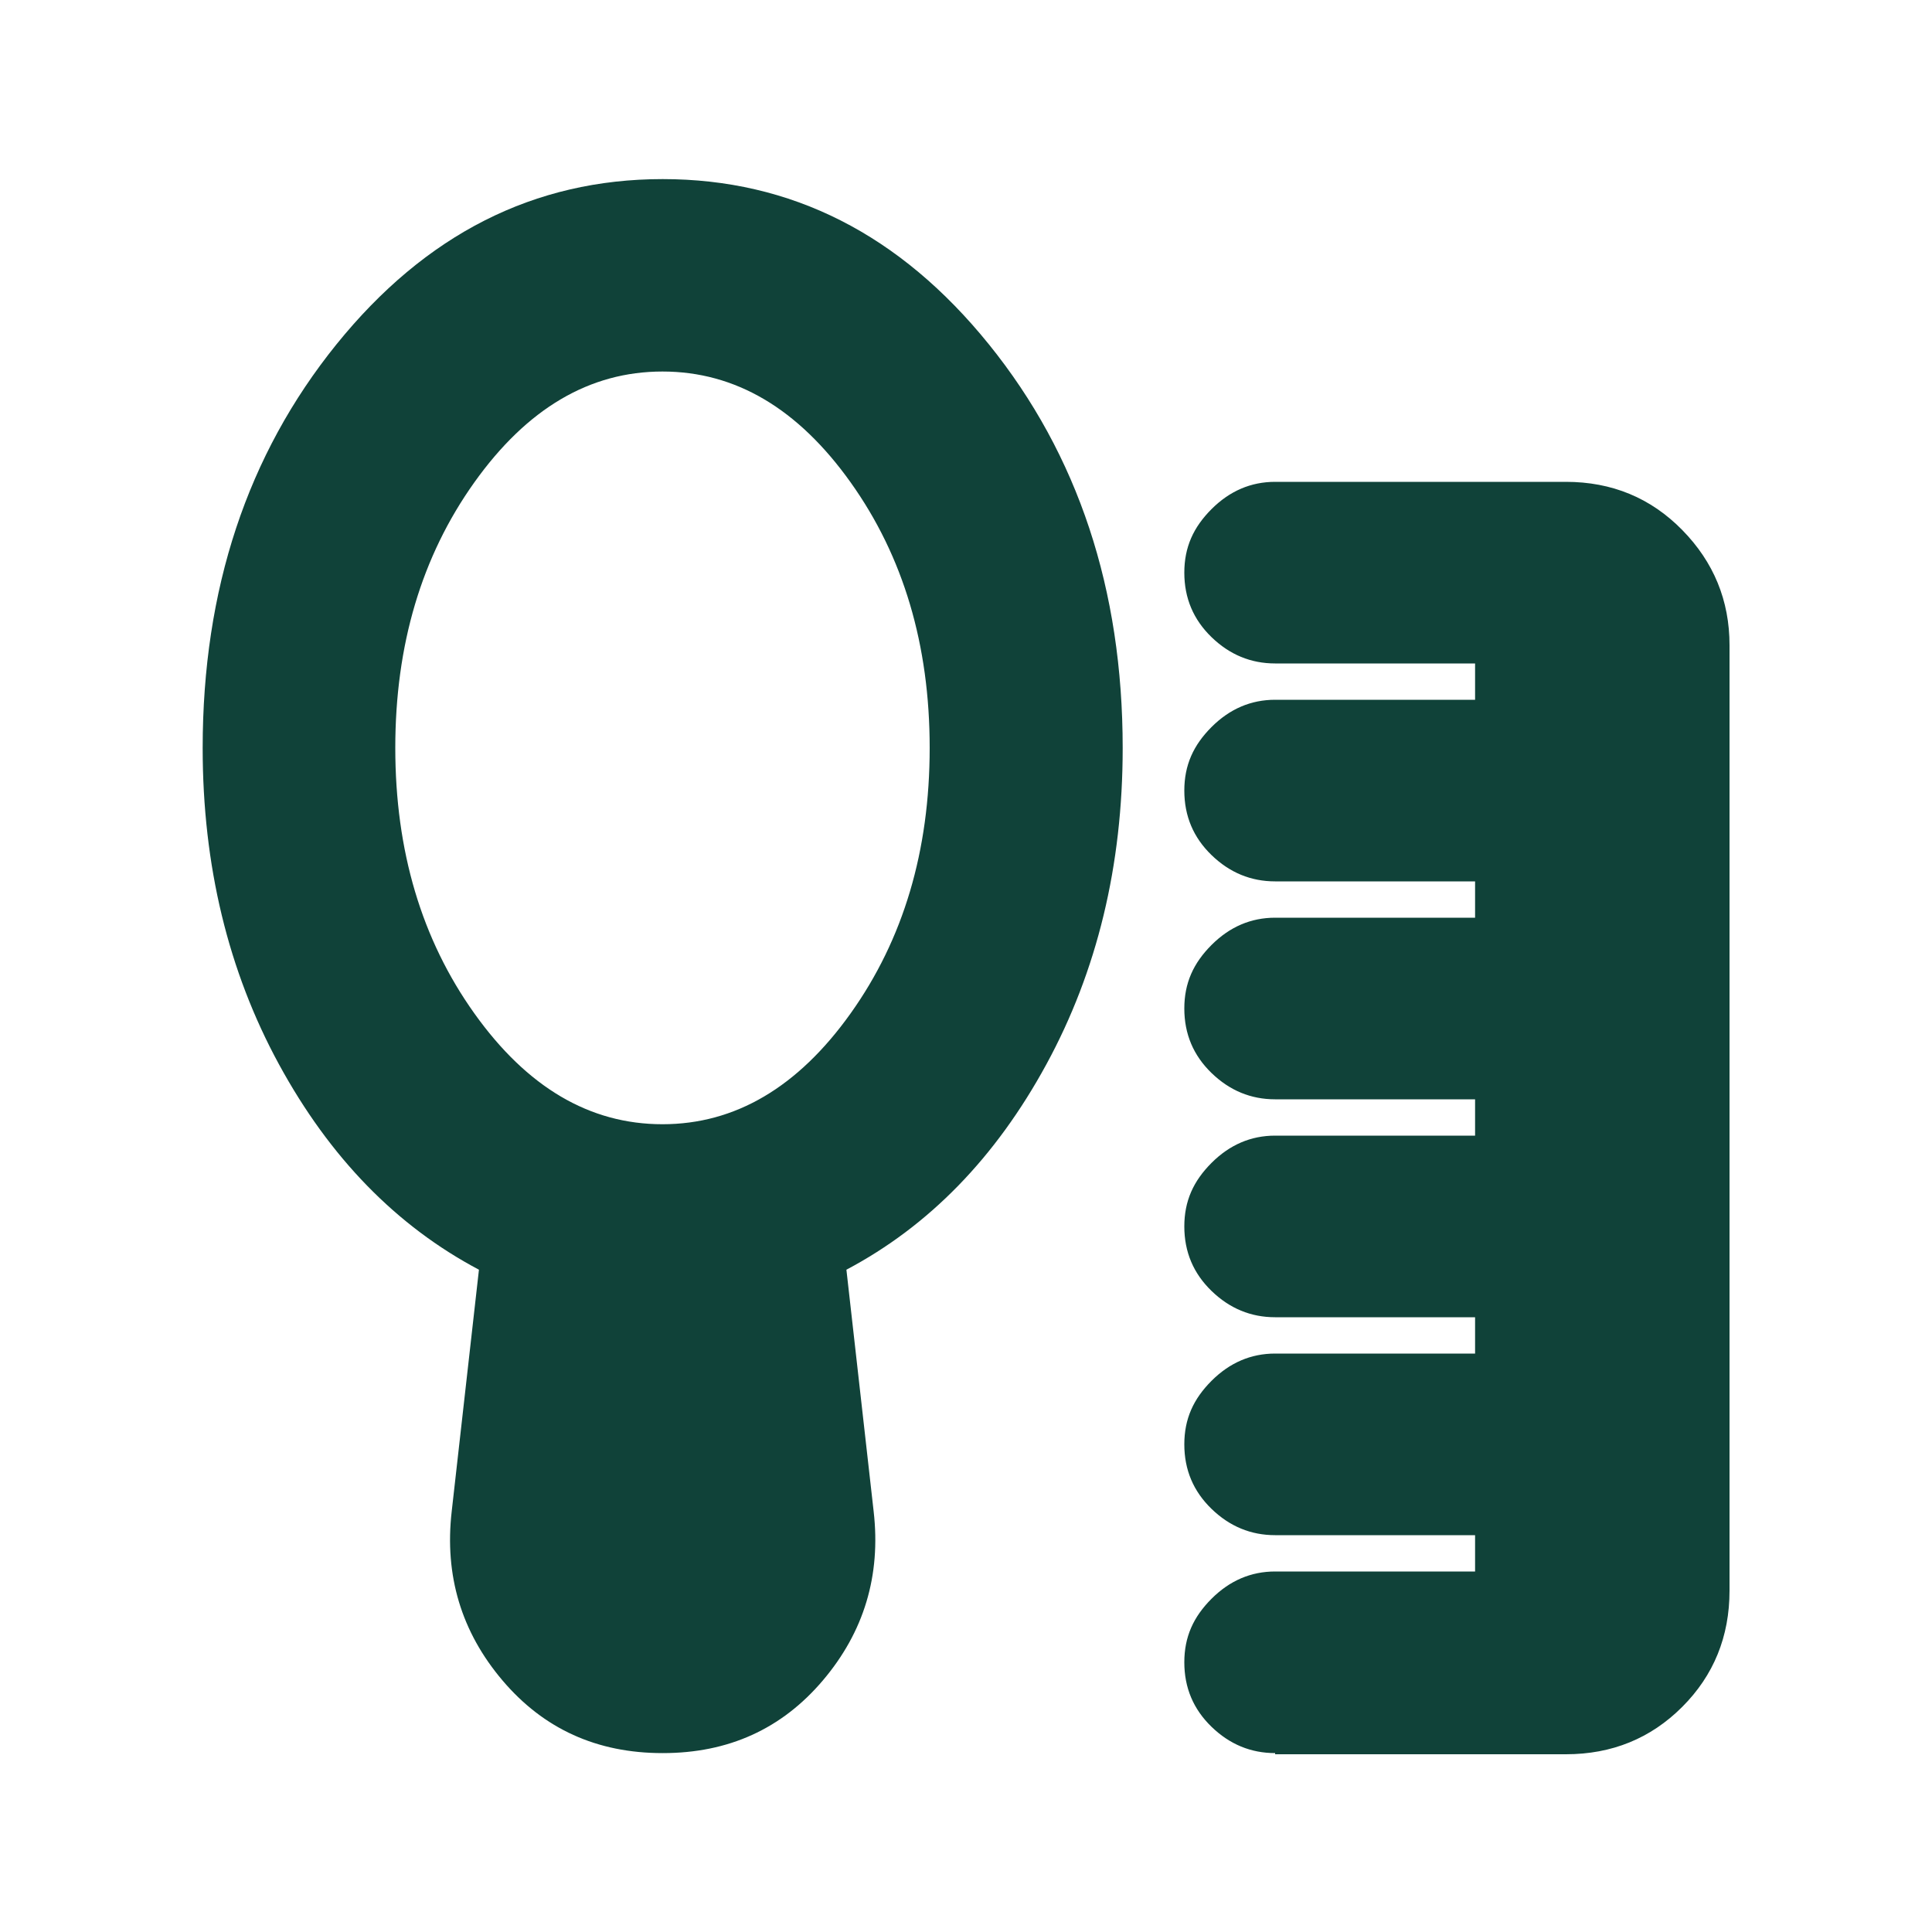 <?xml version="1.0" encoding="UTF-8"?>
<svg id="Layer_1" xmlns="http://www.w3.org/2000/svg" viewBox="0 0 100 100">
  <defs>
    <style>
      .cls-1 {
        fill: #104239;
      }
    </style>
  </defs>
  <path class="cls-1" d="M66,90.74c-1.25,0-2.35-.45-3.29-1.36-.94-.91-1.41-2.02-1.41-3.34s.47-2.35,1.41-3.29,2.04-1.41,3.29-1.41h10.35v-1.88h-10.35c-1.25,0-2.35-.45-3.29-1.36-.94-.91-1.41-2.02-1.41-3.34s.47-2.35,1.41-3.29,2.04-1.41,3.29-1.41h10.35v-1.88h-10.35c-1.25,0-2.35-.45-3.29-1.36-.94-.91-1.41-2.02-1.41-3.34s.47-2.35,1.41-3.29,2.04-1.41,3.29-1.41h10.35v-1.88h-10.35c-1.25,0-2.35-.45-3.29-1.36-.94-.91-1.41-2.02-1.41-3.34s.47-2.35,1.41-3.29,2.04-1.41,3.29-1.41h10.35v-1.88h-10.35c-1.25,0-2.35-.45-3.29-1.36-.94-.91-1.41-2.02-1.41-3.34s.47-2.35,1.41-3.29,2.04-1.41,3.29-1.41h10.35v-1.88h-10.35c-1.25,0-2.35-.45-3.29-1.36s-1.41-2.02-1.41-3.34.47-2.35,1.41-3.29,2.04-1.41,3.29-1.41h15.05c2.38,0,4.39.83,6.02,2.49s2.45,3.65,2.45,5.97v48.93c0,2.38-.82,4.39-2.45,6.02-1.63,1.63-3.64,2.45-6.02,2.45h-15.05ZM34.29,58.19c3.76,0,7.01-1.91,9.74-5.74s4.09-8.41,4.09-13.74-1.36-9.91-4.09-13.74c-2.73-3.83-5.97-5.74-9.74-5.74s-7.01,1.91-9.74,5.74c-2.73,3.83-4.09,8.41-4.09,13.74s1.36,9.91,4.09,13.74,5.97,5.74,9.74,5.74ZM34.29,90.74c-3.39,0-6.15-1.25-8.28-3.76-2.13-2.51-3.01-5.43-2.63-8.75l1.41-12.51c-4.27-2.26-7.72-5.8-10.35-10.63-2.63-4.83-3.95-10.29-3.95-16.37,0-8.22,2.31-15.18,6.92-20.89s10.24-8.56,16.89-8.56,12.28,2.85,16.89,8.56c4.61,5.71,6.92,12.67,6.92,20.89,0,6.08-1.32,11.54-3.95,16.37-2.63,4.83-6.08,8.37-10.35,10.63l1.41,12.51c.38,3.32-.5,6.24-2.63,8.75-2.13,2.51-4.89,3.76-8.28,3.76Z"/>
</svg>